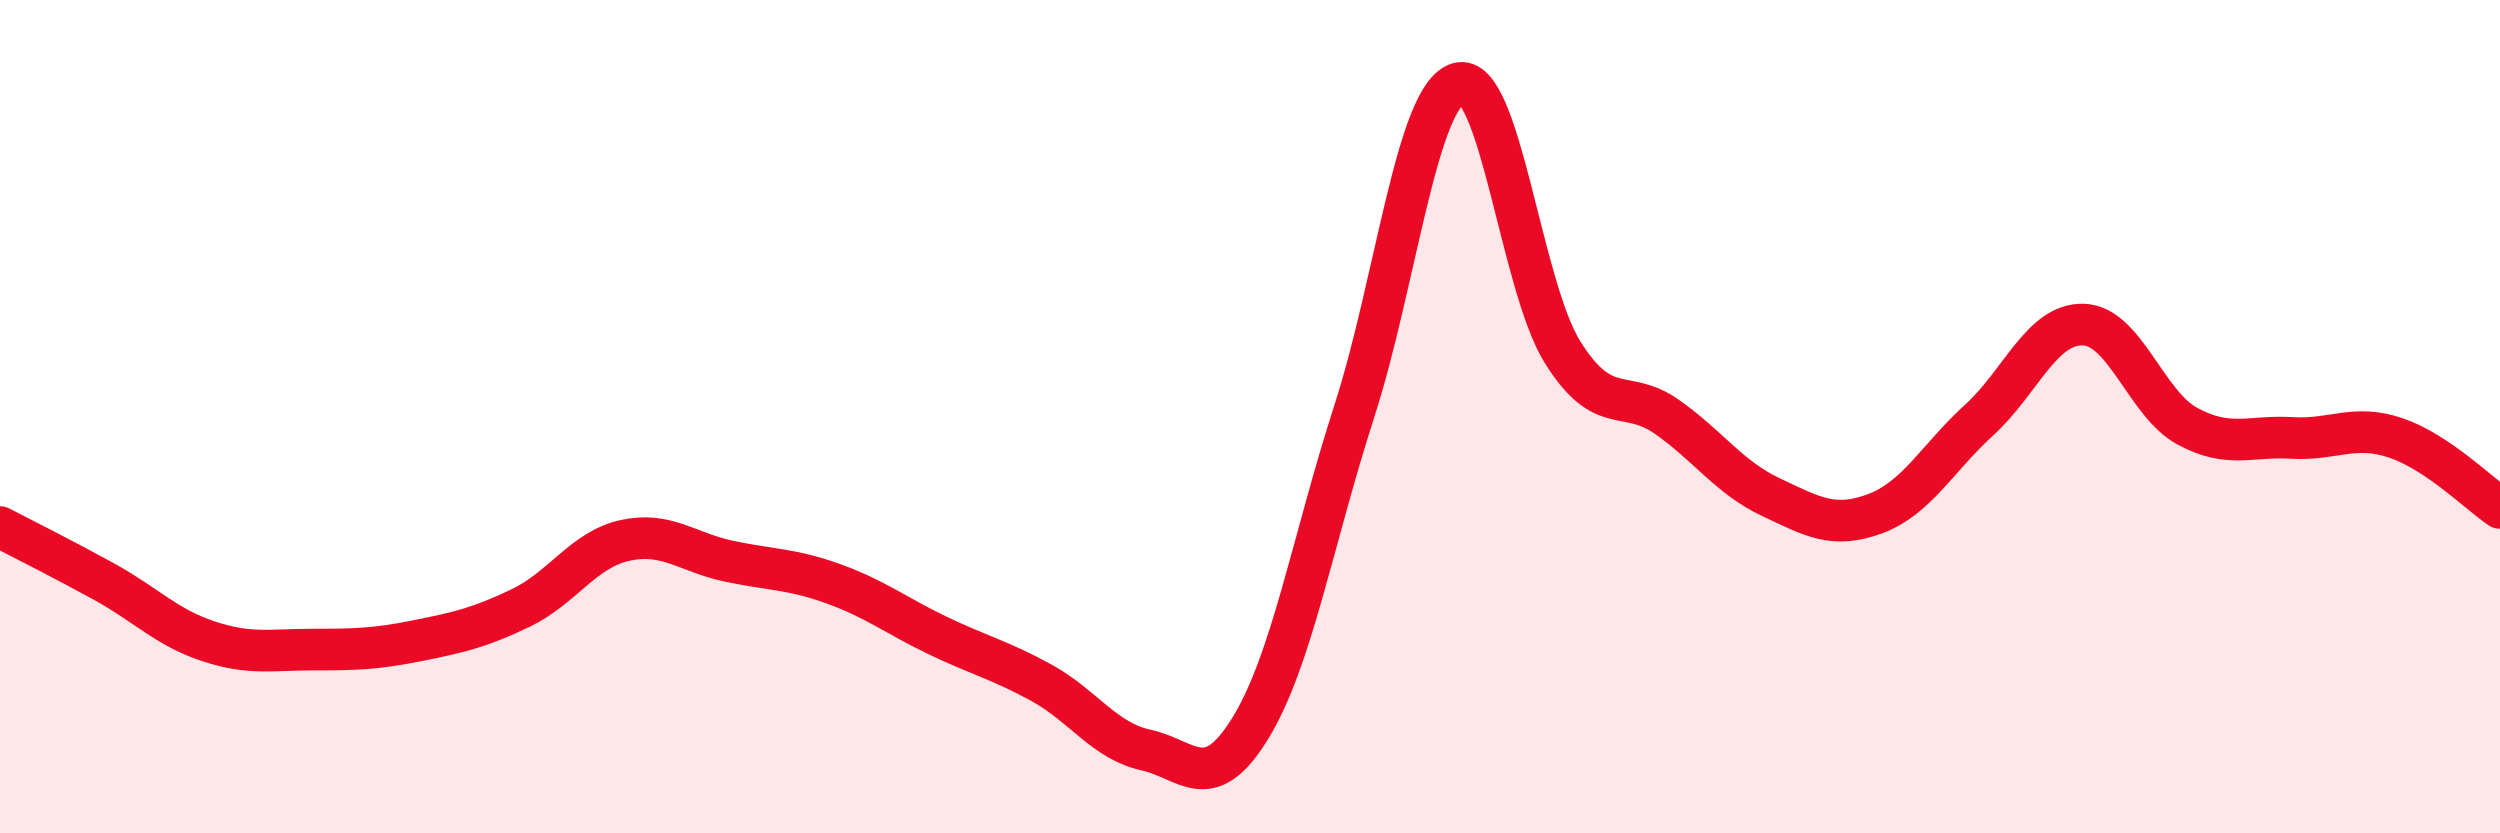 
    <svg width="60" height="20" viewBox="0 0 60 20" xmlns="http://www.w3.org/2000/svg">
      <path
        d="M 0,12.65 C 0.5,12.91 1.5,13.41 2.5,13.96 C 3.5,14.51 4,15.06 5,15.39 C 6,15.72 6.5,15.59 7.5,15.59 C 8.5,15.59 9,15.58 10,15.38 C 11,15.18 11.5,15.07 12.5,14.59 C 13.5,14.11 14,13.19 15,12.97 C 16,12.75 16.5,13.26 17.5,13.47 C 18.5,13.68 19,13.65 20,14.01 C 21,14.37 21.5,14.77 22.5,15.25 C 23.5,15.73 24,15.84 25,16.39 C 26,16.94 26.5,17.78 27.5,18 C 28.5,18.22 29,19.11 30,17.49 C 31,15.87 31.5,12.98 32.5,9.88 C 33.5,6.78 34,2.29 35,2 C 36,1.71 36.5,6.85 37.5,8.45 C 38.5,10.05 39,9.3 40,10 C 41,10.7 41.5,11.46 42.5,11.93 C 43.5,12.4 44,12.7 45,12.33 C 46,11.96 46.5,10.99 47.5,10.08 C 48.5,9.17 49,7.76 50,7.79 C 51,7.82 51.5,9.69 52.5,10.23 C 53.5,10.77 54,10.45 55,10.51 C 56,10.57 56.5,10.17 57.5,10.51 C 58.5,10.85 59.5,11.85 60,12.19L60 20L0 20Z"
        fill="#EB0A25"
        opacity="0.1"
        stroke-linecap="round"
        stroke-linejoin="round"
      />
      <path
        d="M 0,12.65 C 0.5,12.91 1.5,13.41 2.5,13.96 C 3.5,14.51 4,15.06 5,15.39 C 6,15.72 6.5,15.59 7.5,15.59 C 8.5,15.59 9,15.58 10,15.38 C 11,15.18 11.5,15.07 12.5,14.59 C 13.5,14.11 14,13.19 15,12.97 C 16,12.75 16.5,13.26 17.5,13.47 C 18.5,13.68 19,13.65 20,14.01 C 21,14.37 21.5,14.77 22.5,15.25 C 23.5,15.73 24,15.84 25,16.39 C 26,16.94 26.5,17.78 27.5,18 C 28.5,18.22 29,19.11 30,17.49 C 31,15.87 31.5,12.98 32.5,9.88 C 33.5,6.78 34,2.29 35,2 C 36,1.71 36.5,6.85 37.5,8.45 C 38.5,10.05 39,9.3 40,10 C 41,10.7 41.5,11.46 42.5,11.93 C 43.5,12.4 44,12.7 45,12.33 C 46,11.96 46.5,10.99 47.5,10.08 C 48.5,9.17 49,7.76 50,7.79 C 51,7.82 51.5,9.69 52.5,10.23 C 53.5,10.77 54,10.45 55,10.51 C 56,10.57 56.5,10.17 57.5,10.51 C 58.5,10.85 59.5,11.85 60,12.19"
        stroke="#EB0A25"
        stroke-width="1"
        fill="none"
        stroke-linecap="round"
        stroke-linejoin="round"
      />
    </svg>
  